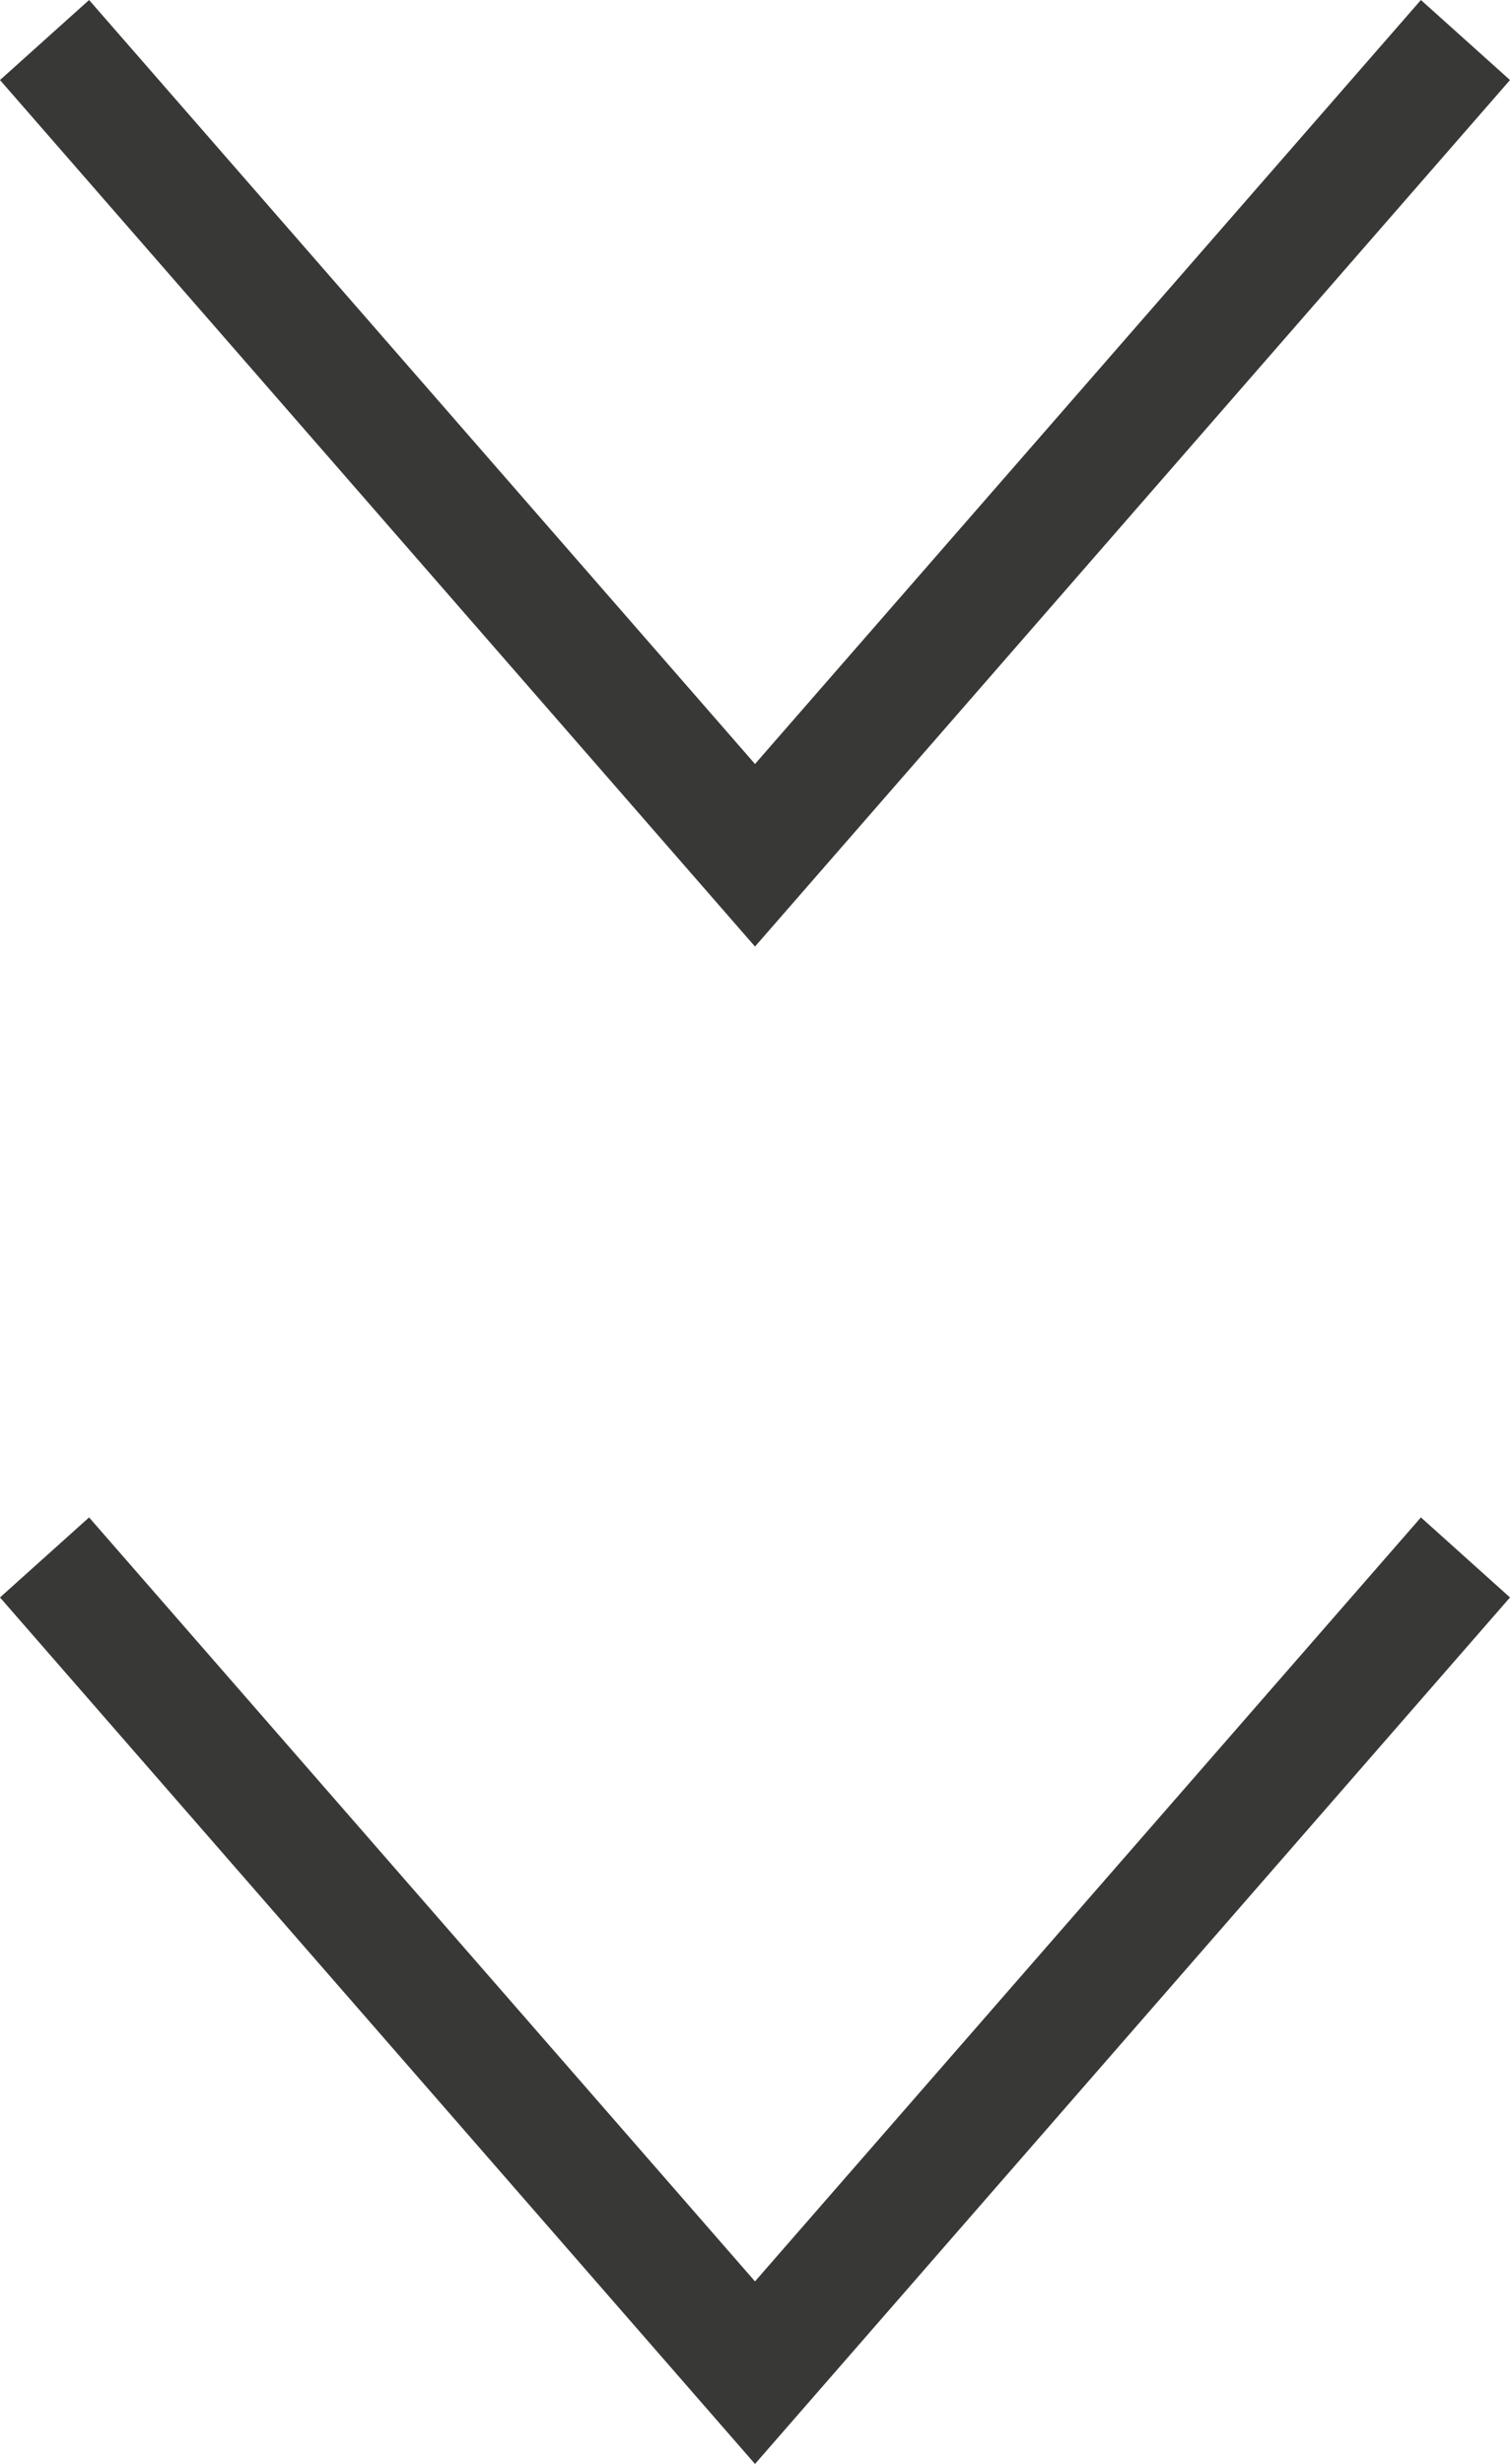 <svg width="19" height="31" viewBox="0 0 19 31" fill="none" xmlns="http://www.w3.org/2000/svg">
<g clip-path="url(#clip0_122_644)">
<path d="M-9.54293e-07 20.098L1.121 19.091L9.5 28.703L17.879 19.091L19 20.098L9.5 31L-9.54293e-07 20.098Z" fill="#383936"/>
<path d="M-9.54293e-07 1.007L1.121 7.02006e-06L9.5 9.612L17.879 8.48505e-06L19 1.007L9.5 11.909L-9.54293e-07 1.007Z" fill="#383936"/>
</g>
<defs>
<clipPath id="clip0_122_644">
<rect width="19" height="31" fill="white" transform="translate(19 31) rotate(-180)"/>
</clipPath>
</defs>
</svg>
